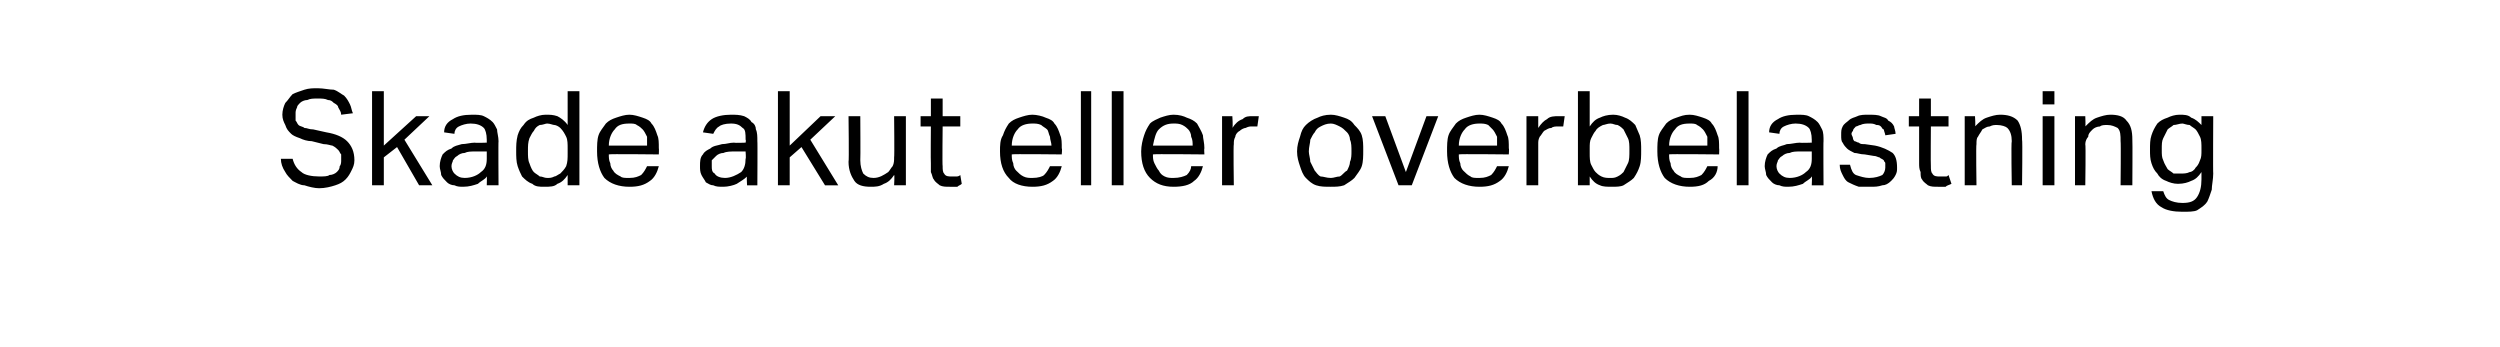 <?xml version="1.0" standalone="no"?><!DOCTYPE svg PUBLIC "-//W3C//DTD SVG 1.1//EN" "http://www.w3.org/Graphics/SVG/1.1/DTD/svg11.dtd"><svg xmlns="http://www.w3.org/2000/svg" version="1.1" width="170px" height="23.6px" viewBox="0 -1 170 23.6" style="top:-1px"><desc>Skade akut eller overbelastning</desc><defs/><g id="Polygon307570"><path d="m19.9 9.8c.1.4.3.7.6.9c.2.2.7.3 1.2.3c.3 0 .6 0 .7-.1c.2 0 .4-.1.5-.2c.1-.1.2-.2.2-.4c.1-.1.1-.3.1-.4v-.4c-.1-.1-.1-.2-.2-.3c-.1-.1-.2-.2-.4-.3c-.1 0-.3-.1-.6-.1l-.8-.2c-.3 0-.6-.1-.8-.2c-.3-.1-.5-.2-.6-.3c-.2-.2-.3-.3-.4-.6c-.1-.2-.2-.4-.2-.7c0-.3.1-.6.2-.8c.2-.2.3-.4.5-.6c.2-.1.5-.2.8-.3c.3-.1.6-.1.9-.1c.4 0 .8.1 1.1.1c.3.1.5.3.7.4c.2.2.3.4.4.6c.1.2.1.4.2.6l-.8.1c0-.2-.1-.3-.2-.5c0-.1-.1-.2-.3-.3c-.1-.1-.2-.2-.4-.2c-.2-.1-.4-.1-.7-.1c-.3 0-.5 0-.7.1c-.2 0-.4.1-.5.2c-.1.1-.2.2-.2.3c-.1.2-.1.3-.1.4v.5c.1.1.1.2.2.3c.1.1.3.1.4.2c.2 0 .3.1.6.1l.9.2c.6.1 1.1.3 1.4.6c.3.3.5.7.5 1.3c0 .3-.1.5-.2.7c-.1.2-.2.4-.4.6c-.2.2-.4.3-.7.4c-.3.1-.7.2-1.1.2c-.3 0-.7-.1-1-.2c-.3 0-.6-.2-.8-.3c-.2-.2-.4-.4-.5-.6c-.2-.3-.3-.6-.3-.9h.8zm5.4-4.6h.8v3.7l2.2-2h.9l-1.7 1.6l1.9 3.1h-.9L27 9l-.9.7v1.9h-.8V5.2zm7.8 5.8c-.1.2-.4.3-.6.5c-.3.1-.6.2-1 .2c-.2 0-.4 0-.6-.1c-.2 0-.4-.1-.5-.2c-.2-.2-.3-.3-.4-.5c0-.2-.1-.4-.1-.6c0-.3.1-.6.2-.8c.2-.2.3-.3.6-.4c.2-.2.4-.2.7-.3c.3 0 .6-.1.9-.1c0 .03.8 0 .8 0v-.2c0-.4-.1-.7-.2-.8c-.2-.2-.5-.3-.9-.3c-.3 0-.6.1-.8.2c-.2.1-.3.3-.3.5l-.7-.1c0-.4.2-.7.6-.9c.3-.2.7-.3 1.3-.3c.3 0 .6 0 .8.1c.2.1.4.2.6.4c.1.1.2.3.3.5c0 .2.1.5.1.8c-.02-.03 0 3 0 3h-.8s.02-.65 0-.6zm0-1.7h-.7c-.4 0-.6 0-.8.1c-.2 0-.4.1-.5.2c-.2.1-.2.2-.3.3c0 .1-.1.2-.1.4c0 .2.1.4.2.5c.2.2.4.3.7.3c.5 0 .9-.2 1.1-.4c.3-.2.4-.5.4-.9v-.5zm5.5 1.6c-.2.3-.4.5-.7.6c-.2.2-.5.2-.9.2c-.3 0-.6 0-.8-.2c-.3-.1-.5-.3-.7-.5c-.1-.2-.2-.4-.3-.7c-.1-.3-.1-.7-.1-1c0-.4 0-.7.1-1.1c.1-.3.2-.5.4-.7c.2-.3.4-.4.7-.5c.2-.1.5-.2.8-.2c.3 0 .5 0 .8.1c.2.1.5.3.7.6V5.2h.8v6.4h-.8v-.7zm0-1.8c0-.3 0-.6-.1-.8c-.1-.2-.2-.4-.4-.6c-.1-.1-.3-.2-.4-.2c-.1 0-.3-.1-.5-.1c-.1 0-.3.1-.5.1c-.2.1-.3.2-.4.4c-.1.1-.2.3-.3.5c-.1.3-.1.5-.1.9c0 .3 0 .6.1.8c.1.3.2.5.3.6c.1.1.3.2.4.3c.2 0 .3.1.5.1c.2 0 .3 0 .5-.1c.1 0 .2-.1.4-.2c.1-.1.3-.3.4-.5c.1-.3.1-.5.1-.9v-.3zm6.2 1.2c-.1.4-.3.8-.6 1c-.4.3-.8.4-1.4.4c-.7 0-1.3-.2-1.7-.6c-.3-.4-.5-1-.5-1.8c0-.4 0-.8.1-1.1c.1-.3.3-.5.5-.8c.2-.2.4-.3.7-.4c.3-.1.6-.2.9-.2c.3 0 .6.1.9.2c.3.1.5.2.6.4c.2.2.3.5.4.8c.1.2.1.5.1.9c.02-.04 0 .4 0 .4c0 0-3.43-.04-3.4 0c0 .2 0 .4.1.6c0 .2.1.4.2.5c.1.2.3.3.5.4c.1.1.3.1.6.1c.4 0 .6-.1.8-.2c.2-.2.3-.4.4-.6h.8zM44 8.9v-.6c-.1-.2-.2-.4-.3-.5c-.1-.1-.2-.2-.4-.3c-.1-.1-.3-.1-.5-.1c-.5 0-.8.1-1 .4c-.2.2-.4.6-.4 1.1h2.6zm6.8 2.1c-.2.2-.4.3-.7.5c-.2.1-.6.2-.9.2c-.3 0-.5 0-.7-.1c-.2 0-.3-.1-.5-.2c-.1-.2-.2-.3-.3-.5c-.1-.2-.1-.4-.1-.6c0-.3 0-.6.2-.8c.1-.2.3-.3.5-.4c.2-.2.5-.2.8-.3c.3 0 .5-.1.8-.1c.04.03.8 0 .8 0c0 0 .04-.18 0-.2c0-.4 0-.7-.2-.8c-.2-.2-.4-.3-.8-.3c-.4 0-.7.1-.8.2c-.2.1-.3.3-.4.5l-.7-.1c.1-.4.3-.7.6-.9c.3-.2.8-.3 1.3-.3c.3 0 .6 0 .9.1c.2.1.4.2.5.4c.2.1.3.3.3.5c.1.2.1.5.1.8c.02-.03 0 3 0 3h-.7s-.04-.65 0-.6zm-.1-1.7h-.7c-.3 0-.6 0-.8.1c-.2 0-.4.1-.5.2l-.3.3v.4c0 .2 0 .4.2.5c.1.2.4.3.7.3c.4 0 .8-.2 1.1-.4c.2-.2.3-.5.3-.9c.04-.02 0-.5 0-.5zm2.2-4.1h.8v3.7l2.1-2h1l-1.7 1.6l1.9 3.1h-.9L54.5 9l-.8.7v1.9h-.8V5.2zm4.8 1.7h.8s.02 2.97 0 3c0 .4.1.7.2.9c.2.2.4.3.7.3c.4 0 .7-.2 1-.4c.1-.1.2-.3.3-.4c.1-.2.1-.4.1-.6c.03-.01 0-2.8 0-2.8h.8v4.7h-.8s.04-.73 0-.7c-.2.3-.4.5-.7.6c-.3.2-.6.2-.9.2c-.5 0-.9-.1-1.1-.4c-.2-.3-.4-.7-.4-1.3c.04.03 0-3.1 0-3.1zm5.6.7h-.7v-.7h.7V5.7h.8v1.2h1.2v.7h-1.2s-.03 2.69 0 2.7c0 .2 0 .4.1.5c.1.2.3.2.5.2h.3c.1 0 .2 0 .3-.1l.1.6c-.1.1-.2.1-.3.2h-.5c-.3 0-.5 0-.7-.1c-.1-.1-.3-.2-.4-.4c-.1-.1-.1-.3-.2-.5v-.6c-.02-.02 0-2.5 0-2.5zm8.9 2.7c-.1.4-.3.8-.6 1c-.4.3-.8.4-1.4.4c-.7 0-1.3-.2-1.6-.6c-.4-.4-.6-1-.6-1.8c0-.4 0-.8.2-1.1c.1-.3.2-.5.4-.8c.2-.2.4-.3.7-.4c.3-.1.6-.2.9-.2c.3 0 .7.1.9.2c.3.1.5.2.6.4c.2.2.3.5.4.8c.1.2.1.5.1.9c.04-.04 0 .4 0 .4c0 0-3.42-.04-3.4 0c0 .2 0 .4.1.6c0 .2.1.4.2.5c.2.2.3.3.5.4c.2.1.4.1.6.1c.4 0 .7-.1.8-.2c.2-.2.3-.4.4-.6h.8zm-.7-1.4c0-.2-.1-.4-.1-.6c-.1-.2-.1-.4-.2-.5c-.1-.1-.3-.2-.4-.3c-.2-.1-.4-.1-.6-.1c-.4 0-.8.1-1 .4c-.2.2-.4.6-.4 1.1h2.7zm2-3.7h.7v6.4h-.7V5.2zm2.1 0h.8v6.4h-.8V5.2zm6.2 5.1c-.1.4-.3.8-.6 1c-.3.3-.8.4-1.4.4c-.7 0-1.2-.2-1.6-.6c-.4-.4-.6-1-.6-1.8c0-.4.1-.8.2-1.1c.1-.3.2-.5.4-.8c.2-.2.5-.3.7-.4c.3-.1.6-.2.9-.2c.4 0 .7.1.9.2c.3.1.5.2.7.4c.1.2.3.5.4.8c0 .2.1.5.1.9c-.03-.04 0 .4 0 .4c0 0-3.48-.04-3.5 0c0 .2 0 .4.1.6c.1.2.2.4.3.5c.1.2.2.3.4.4c.2.1.4.1.6.1c.4 0 .7-.1.9-.2c.2-.2.3-.4.3-.6h.8zm-.7-1.4c0-.2 0-.4-.1-.6c0-.2-.1-.4-.2-.5c-.1-.1-.2-.2-.4-.3c-.2-.1-.4-.1-.6-.1c-.4 0-.7.1-1 .4c-.2.2-.3.6-.4 1.1h2.7zm2-2h.7s.05.76 0 .8c.2-.3.4-.5.7-.6c.2-.2.4-.2.7-.2h.4l-.1.7h-.4c-.1 0-.2 0-.4.1c-.1 0-.3.1-.4.2c-.2.1-.3.3-.3.4c-.1.2-.1.3-.1.5c-.04.03 0 2.8 0 2.8h-.8V6.9zm7.4 4.8c-.4 0-.7 0-1-.1c-.3-.1-.5-.3-.7-.5c-.2-.2-.3-.5-.4-.8c-.1-.3-.2-.6-.2-1c0-.4.1-.7.2-1c.1-.4.2-.6.4-.8c.2-.2.5-.4.8-.5c.2-.1.5-.2.9-.2c.3 0 .6.1.9.2c.3.1.5.2.7.5c.2.2.4.4.5.7c.1.3.1.7.1 1c0 .4 0 .8-.1 1.1c-.1.3-.3.5-.5.8c-.2.2-.4.3-.7.5c-.3.1-.6.1-.9.1zm0-.6c.2 0 .4-.1.6-.1c.2-.1.3-.3.5-.4c.1-.2.2-.4.2-.6c.1-.2.1-.5.1-.7c0-.3 0-.6-.1-.8c0-.2-.1-.4-.2-.5c-.2-.2-.3-.3-.5-.4c-.2-.1-.4-.2-.6-.2c-.3 0-.5.1-.7.2c-.2.1-.3.2-.4.4c-.1.1-.2.3-.3.5c0 .2-.1.5-.1.8c0 .2.1.5.1.7l.3.6c.1.1.2.3.4.4c.2 0 .4.1.7.1zm2.8-4.2h.9l1.4 3.8L97 6.9h.8L96 11.6h-.9l-1.8-4.7zm9.3 3.4c-.1.4-.3.8-.6 1c-.4.3-.8.4-1.4.4c-.7 0-1.3-.2-1.7-.6c-.3-.4-.5-1-.5-1.8c0-.4 0-.8.1-1.1c.1-.3.3-.5.5-.8c.2-.2.4-.3.7-.4c.3-.1.6-.2.9-.2c.3 0 .6.1.9.2c.3.1.5.2.6.4c.2.2.3.5.4.8c.1.2.1.5.1.9c.03-.04 0 .4 0 .4c0 0-3.43-.04-3.4 0c0 .2 0 .4.1.6c0 .2.1.4.2.5c.2.2.3.3.5.4c.1.1.3.1.6.1c.4 0 .6-.1.8-.2c.2-.2.3-.4.4-.6h.8zm-.8-1.4v-.6c-.1-.2-.2-.4-.3-.5l-.3-.3c-.2-.1-.4-.1-.6-.1c-.4 0-.8.1-1 .4c-.2.2-.4.6-.4 1.1h2.6zm2-2h.8v.8c.2-.3.4-.5.6-.6c.2-.2.5-.2.8-.2h.4l-.1.7h-.4c-.1 0-.3 0-.4.1c-.2 0-.3.1-.5.2c-.1.1-.2.3-.3.4c-.1.2-.1.3-.1.5v2.8h-.8V6.9zm3.5-1.7h.8v2.4c.2-.3.4-.5.7-.6c.2-.1.5-.2.9-.2c.3 0 .6.1.8.2c.3.1.5.3.7.5c.1.2.2.5.3.7c.1.3.1.7.1 1c0 .4 0 .8-.1 1.1c-.1.3-.2.5-.4.8c-.2.2-.4.3-.7.5c-.2.1-.5.1-.8.1c-.3 0-.6 0-.8-.1c-.3-.1-.5-.3-.7-.6v.6h-.8V5.2zm.8 4.2c0 .3 0 .6.1.8c.1.2.2.4.3.5c.1.1.2.2.4.3c.2.1.4.1.6.1c.2 0 .3 0 .5-.1c.2-.1.3-.2.4-.3l.3-.6c.1-.2.1-.5.1-.9c0-.3 0-.6-.1-.8l-.3-.6c-.1-.1-.2-.2-.4-.3c-.2 0-.3-.1-.5-.1c-.2 0-.4.1-.5.1c-.2.1-.4.2-.5.4c-.1.1-.2.3-.3.5c-.1.2-.1.4-.1.7v.3zm8.7.9c0 .4-.2.8-.6 1c-.3.3-.7.4-1.3.4c-.7 0-1.3-.2-1.7-.6c-.3-.4-.5-1-.5-1.8c0-.4 0-.8.1-1.1c.1-.3.3-.5.5-.8c.2-.2.4-.3.7-.4c.3-.1.5-.2.9-.2c.3 0 .6.1.9.2c.3.1.5.2.6.4c.2.2.3.5.4.8c.1.2.1.5.1.9c.02-.04 0 .4 0 .4c0 0-3.44-.04-3.4 0c0 .2 0 .4.1.6c0 .2.1.4.2.5c.1.2.3.3.5.4c.1.1.3.1.6.1c.4 0 .6-.1.8-.2c.2-.2.3-.4.4-.6h.7zm-.7-1.4v-.6c-.1-.2-.2-.4-.3-.5c-.1-.1-.2-.2-.4-.3c-.1-.1-.3-.1-.5-.1c-.5 0-.8.1-1 .4c-.2.2-.4.6-.4 1.1h2.6zm2-3.7h.8v6.4h-.8V5.2zm5.1 5.8c-.1.2-.4.3-.6.5c-.3.1-.6.2-1 .2c-.2 0-.4 0-.6-.1c-.2 0-.4-.1-.5-.2c-.2-.2-.3-.3-.4-.5c0-.2-.1-.4-.1-.6c0-.3.1-.6.2-.8c.2-.2.3-.3.6-.4c.2-.2.5-.2.7-.3c.3 0 .6-.1.9-.1c.01.03.8 0 .8 0v-.2c0-.4-.1-.7-.2-.8c-.2-.2-.5-.3-.9-.3c-.3 0-.6.1-.8.2c-.2.1-.3.3-.3.5l-.7-.1c0-.4.2-.7.6-.9c.3-.2.7-.3 1.3-.3c.3 0 .6 0 .8.1c.2.1.4.2.6.4c.1.1.2.3.3.5c.1.2.1.5.1.8c-.02-.03 0 3 0 3h-.8s.03-.65 0-.6zm0-1.7h-.7c-.4 0-.6 0-.8.1c-.2 0-.4.1-.5.2c-.2.1-.2.2-.3.3c0 .1-.1.2-.1.4c0 .2.1.4.2.5c.2.2.4.3.7.3c.5 0 .9-.2 1.1-.4c.3-.2.4-.5.4-.9v-.5zm2.6.9c.1.4.2.6.4.7c.3.1.6.2.9.2c.4 0 .7-.1.9-.2c.1-.1.2-.3.2-.5v-.3c0-.1-.1-.1-.1-.2c-.1-.1-.2-.1-.3-.2c-.1 0-.2-.1-.4-.1l-.6-.1c-.3 0-.5-.1-.7-.1c-.2-.1-.4-.2-.5-.3c-.1-.1-.2-.2-.3-.4c-.1-.1-.1-.3-.1-.5c0-.3 0-.4.1-.6c.1-.2.3-.3.4-.4c.2-.2.4-.2.6-.3c.2-.1.5-.1.7-.1c.4 0 .7 0 .9.1c.2.1.4.1.5.3c.2.1.3.2.4.4c0 .1.1.3.1.5l-.7.1c0-.1-.1-.3-.1-.4c-.1 0-.1-.1-.2-.2c-.1-.1-.2-.1-.3-.1c-.2-.1-.3-.1-.5-.1c-.2 0-.4 0-.6.1c-.1 0-.2.1-.3.1c-.1.1-.2.2-.2.3c0 0-.1.1-.1.2c0 .1.1.2.1.3c0 0 0 .1.1.2c.1 0 .2.1.3.1c.1.1.2.1.4.1l.7.1c.5.1.9.3 1.2.5c.2.2.3.5.3 1c0 .2 0 .3-.1.5c-.1.2-.2.3-.3.4c-.2.2-.4.3-.6.3c-.3.1-.5.1-.8.1h-.8c-.3-.1-.5-.2-.7-.3c-.2-.1-.3-.3-.4-.5c-.1-.2-.2-.4-.2-.7h.7zm4.7-2.6h-.7v-.7h.7V5.7h.8v1.2h1.2v.7h-1.2s-.02 2.69 0 2.7c0 .2 0 .4.1.5c.1.2.3.2.5.2h.4c.1 0 .1 0 .2-.1l.2.6c-.2.1-.3.1-.4.2h-.5c-.3 0-.5 0-.7-.1c-.1-.1-.3-.2-.4-.4c-.1-.1-.1-.3-.1-.5c-.1-.2-.1-.4-.1-.6V7.6zm3.1-.7h.7s.05.75 0 .7c.3-.3.5-.5.8-.6c.3-.1.6-.2.9-.2c.5 0 .9.1 1.2.4c.2.3.3.7.3 1.3c.04 0 0 3.1 0 3.1h-.7s-.05-2.95 0-3c0-.4-.1-.7-.3-.9c-.1-.1-.4-.2-.7-.2c-.2 0-.3 0-.5.1c-.2 0-.3.1-.5.2c-.1.2-.2.3-.3.5c-.1.1-.1.3-.1.5c-.04.04 0 2.8 0 2.8h-.8V6.9zm5.3 0h.8v4.7h-.8V6.9zm0-1.7h.8v.9h-.8v-.9zm2.2 1.7h.7s.03.75 0 .7c.3-.3.5-.5.8-.6c.3-.1.6-.2.9-.2c.5 0 .9.1 1.1.4c.3.3.4.7.4 1.3c.02 0 0 3.1 0 3.1h-.8s.03-2.95 0-3c0-.4 0-.7-.2-.9c-.2-.1-.4-.2-.7-.2c-.2 0-.4 0-.5.1c-.2 0-.4.1-.5.2c-.2.2-.3.3-.3.5c-.1.1-.2.3-.2.5c.04.04 0 2.8 0 2.8h-.7V6.9zm6 5.1c.1.3.2.5.4.6c.2.1.5.2.9.2c.5 0 .8-.1 1-.4c.2-.3.3-.7.3-1.2v-.5c-.2.3-.4.5-.7.6c-.2.1-.5.2-.9.2c-.3 0-.6-.1-.8-.2c-.3-.1-.5-.3-.6-.5c-.2-.2-.3-.4-.4-.7c-.1-.3-.1-.6-.1-.9c0-.4 0-.7.1-1c.1-.3.2-.5.4-.8c.2-.2.4-.3.7-.4c.2-.1.5-.2.8-.2c.3 0 .6 0 .8.2c.3.1.5.3.7.5v-.6h.8s-.02 3.94 0 3.9c0 .4-.1.8-.1 1.1c-.1.3-.2.6-.3.8c-.2.3-.4.4-.7.6c-.2.1-.6.1-1 .1c-.6 0-1.1-.1-1.4-.3c-.4-.2-.6-.6-.7-1.1h.8zm2.6-2.9c0-.3 0-.6-.1-.8c-.1-.2-.2-.4-.3-.5c-.1-.1-.3-.2-.4-.3c-.2 0-.4-.1-.5-.1c-.2 0-.4.1-.6.1c-.1.1-.3.2-.4.3l-.3.6c-.1.2-.1.4-.1.8c0 .3 0 .5.1.7c.1.3.2.4.3.6c.1.1.3.2.4.3h.5c.2 0 .4 0 .6-.1c.1 0 .3-.1.4-.3c.1-.1.2-.2.3-.5c.1-.2.1-.4.1-.7v-.1z" stroke="none" fill="#000"/></g></svg>